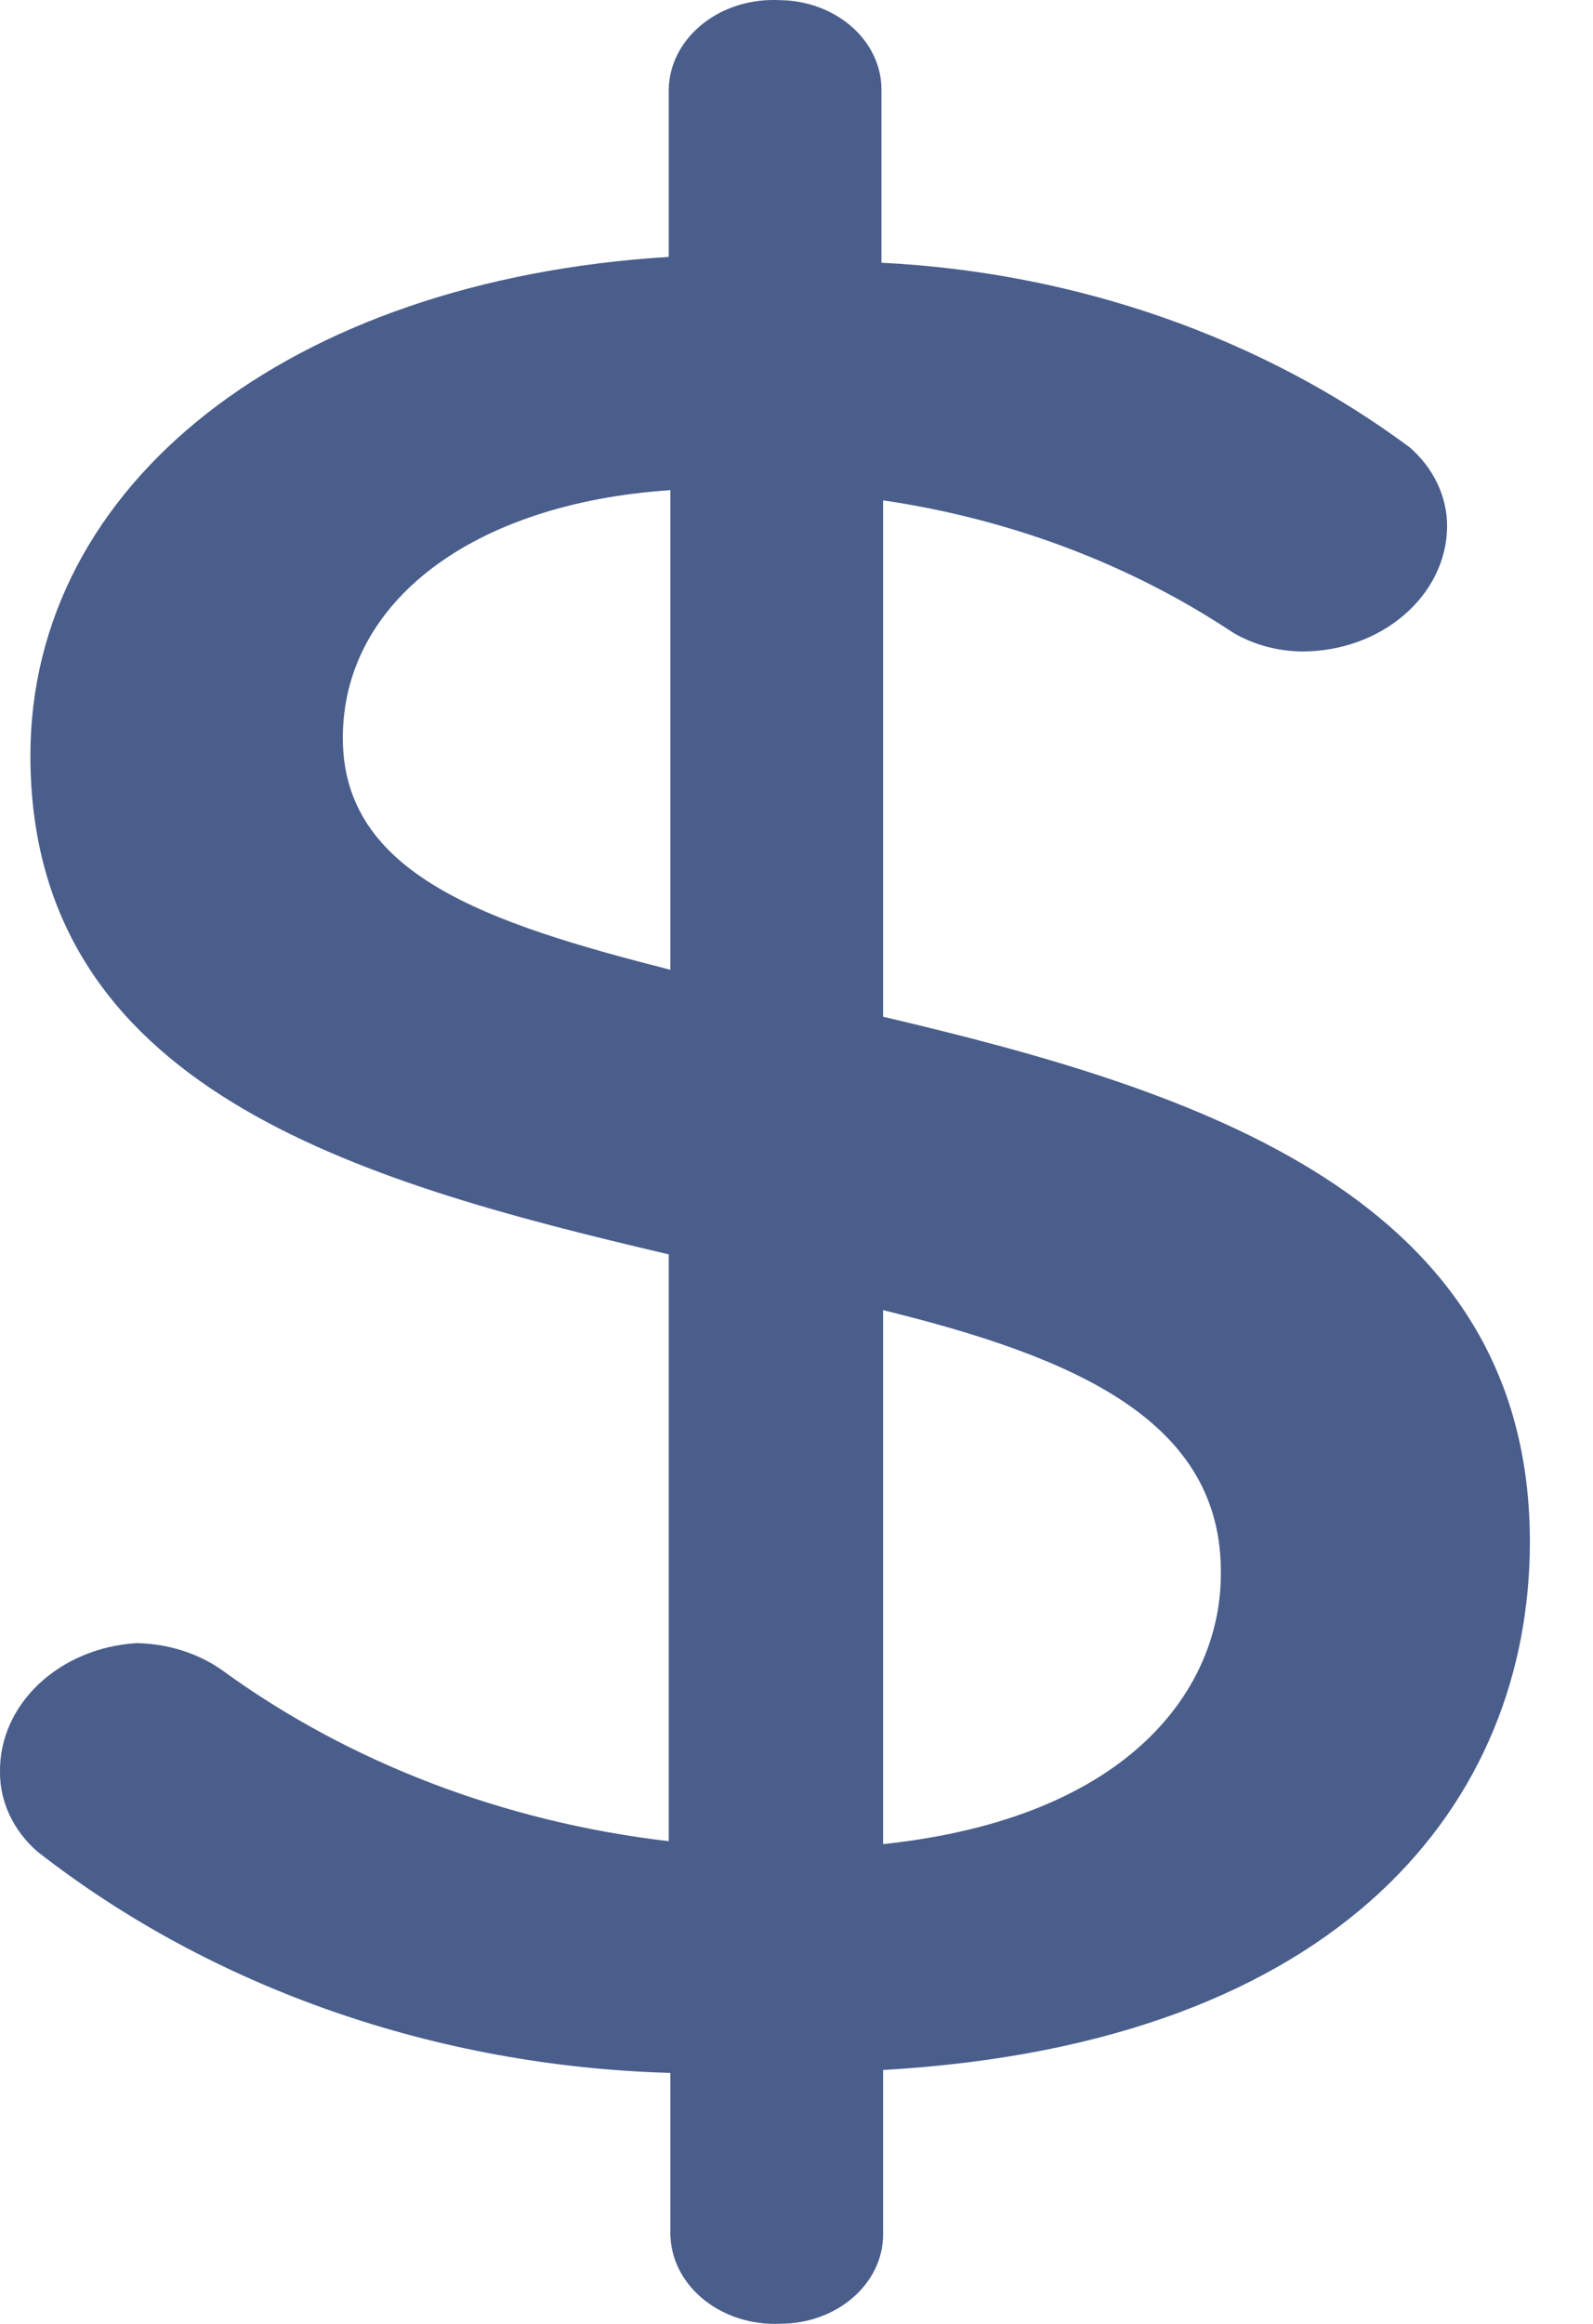 <svg width="24" height="35" viewBox="0 0 24 35" fill="none" xmlns="http://www.w3.org/2000/svg">
<path d="M13.305 15.313V7.536C15.221 7.817 17.027 8.499 18.572 9.525C18.879 9.708 19.241 9.807 19.615 9.812C20.813 9.812 21.79 8.974 21.802 7.934C21.805 7.488 21.604 7.059 21.243 6.741C19.012 5.082 16.213 4.103 13.28 3.957V1.35C13.28 0.605 12.585 0.002 11.728 0.002C11.71 0 11.693 0 11.675 0C10.805 -0.011 10.087 0.592 10.075 1.35V3.869C4.351 4.222 0.458 7.293 0.458 11.38C0.458 16.396 5.368 17.788 10.075 18.892V27.73C7.592 27.44 5.251 26.545 3.333 25.145C2.972 24.895 2.524 24.756 2.061 24.747C0.888 24.818 -0.015 25.67 0 26.691C-0.002 27.137 0.199 27.566 0.56 27.884C3.188 29.939 6.566 31.121 10.1 31.22V33.651C10.1 33.666 10.102 33.681 10.102 33.697C10.143 34.453 10.883 35.036 11.753 34.998C12.611 34.998 13.305 34.395 13.305 33.651V31.176C20.25 30.779 23.049 27.111 23.049 23.223C23.049 18.009 18.012 16.418 13.305 15.313ZM10.1 14.606C7.327 13.899 5.165 13.17 5.165 11.115C5.165 9.061 7.124 7.58 10.1 7.382V14.606ZM13.305 27.774V19.732C16.18 20.439 18.419 21.389 18.393 23.709C18.393 25.388 17.07 27.376 13.305 27.774Z" fill="#4A5E8C"/>
</svg>
